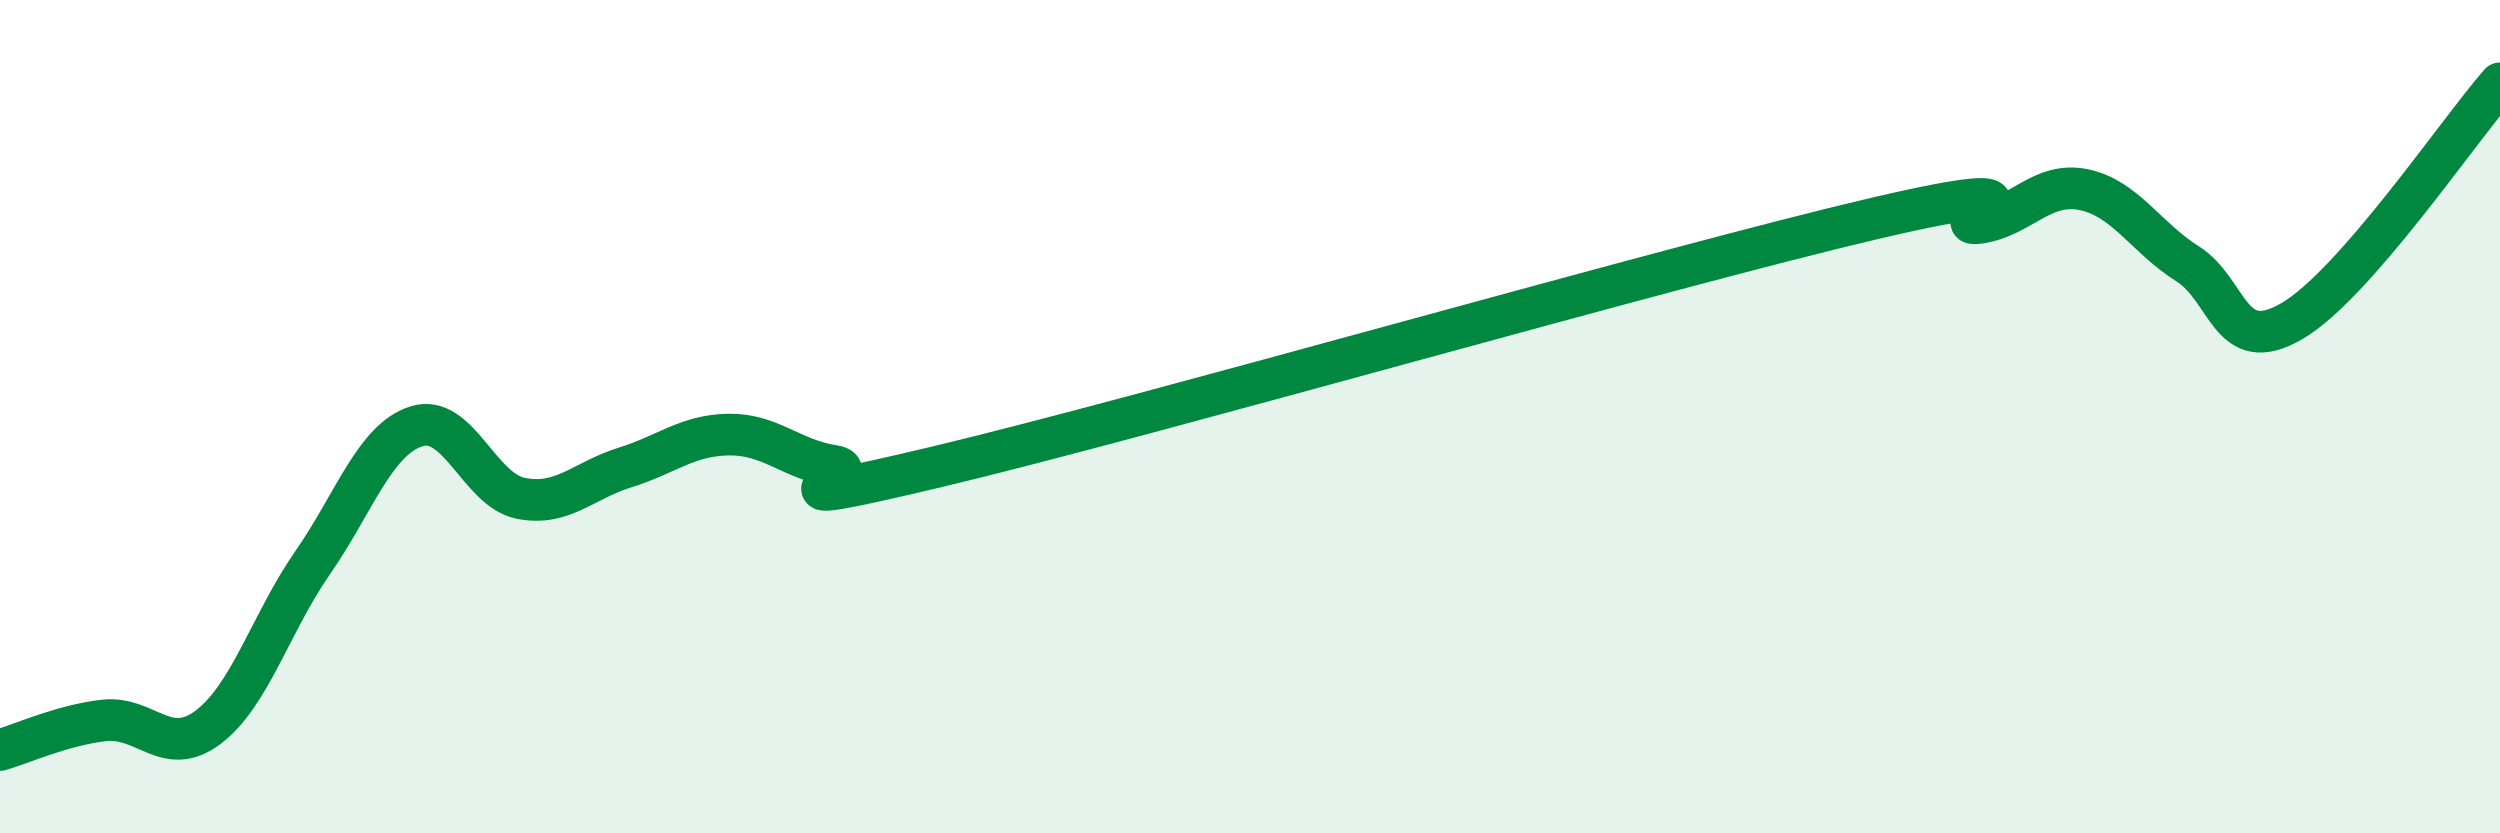 
    <svg width="60" height="20" viewBox="0 0 60 20" xmlns="http://www.w3.org/2000/svg">
      <path
        d="M 0,18 C 0.5,17.86 1.5,17.4 2.5,17.29 C 3.5,17.18 4,18.21 5,17.45 C 6,16.69 6.5,14.95 7.5,13.51 C 8.5,12.07 9,10.54 10,10.23 C 11,9.92 11.5,11.76 12.5,11.96 C 13.5,12.16 14,11.53 15,11.22 C 16,10.91 16.5,10.44 17.5,10.43 C 18.5,10.42 19,11.03 20,11.18 C 21,11.33 17.5,12.39 22.5,11.2 C 27.5,10.01 40,6.41 45,5.24 C 50,4.07 46.5,5.49 47.5,5.35 C 48.5,5.21 49,4.35 50,4.55 C 51,4.75 51.5,5.7 52.5,6.33 C 53.5,6.96 53.5,8.58 55,7.71 C 56.5,6.84 59,3.14 60,2L60 20L0 20Z"
        fill="#008740"
        opacity="0.1"
        stroke-linecap="round"
        stroke-linejoin="round"
      />
      <path
        d="M 0,18 C 0.5,17.86 1.5,17.4 2.5,17.29 C 3.5,17.18 4,18.21 5,17.45 C 6,16.69 6.5,14.95 7.5,13.51 C 8.5,12.07 9,10.54 10,10.23 C 11,9.92 11.5,11.76 12.5,11.96 C 13.5,12.16 14,11.53 15,11.22 C 16,10.91 16.5,10.44 17.5,10.43 C 18.5,10.42 19,11.03 20,11.18 C 21,11.33 17.5,12.39 22.5,11.2 C 27.5,10.01 40,6.41 45,5.24 C 50,4.07 46.5,5.49 47.5,5.35 C 48.5,5.21 49,4.35 50,4.55 C 51,4.75 51.5,5.7 52.5,6.33 C 53.5,6.96 53.5,8.58 55,7.71 C 56.5,6.84 59,3.14 60,2"
        stroke="#008740"
        stroke-width="1"
        fill="none"
        stroke-linecap="round"
        stroke-linejoin="round"
      />
    </svg>
  